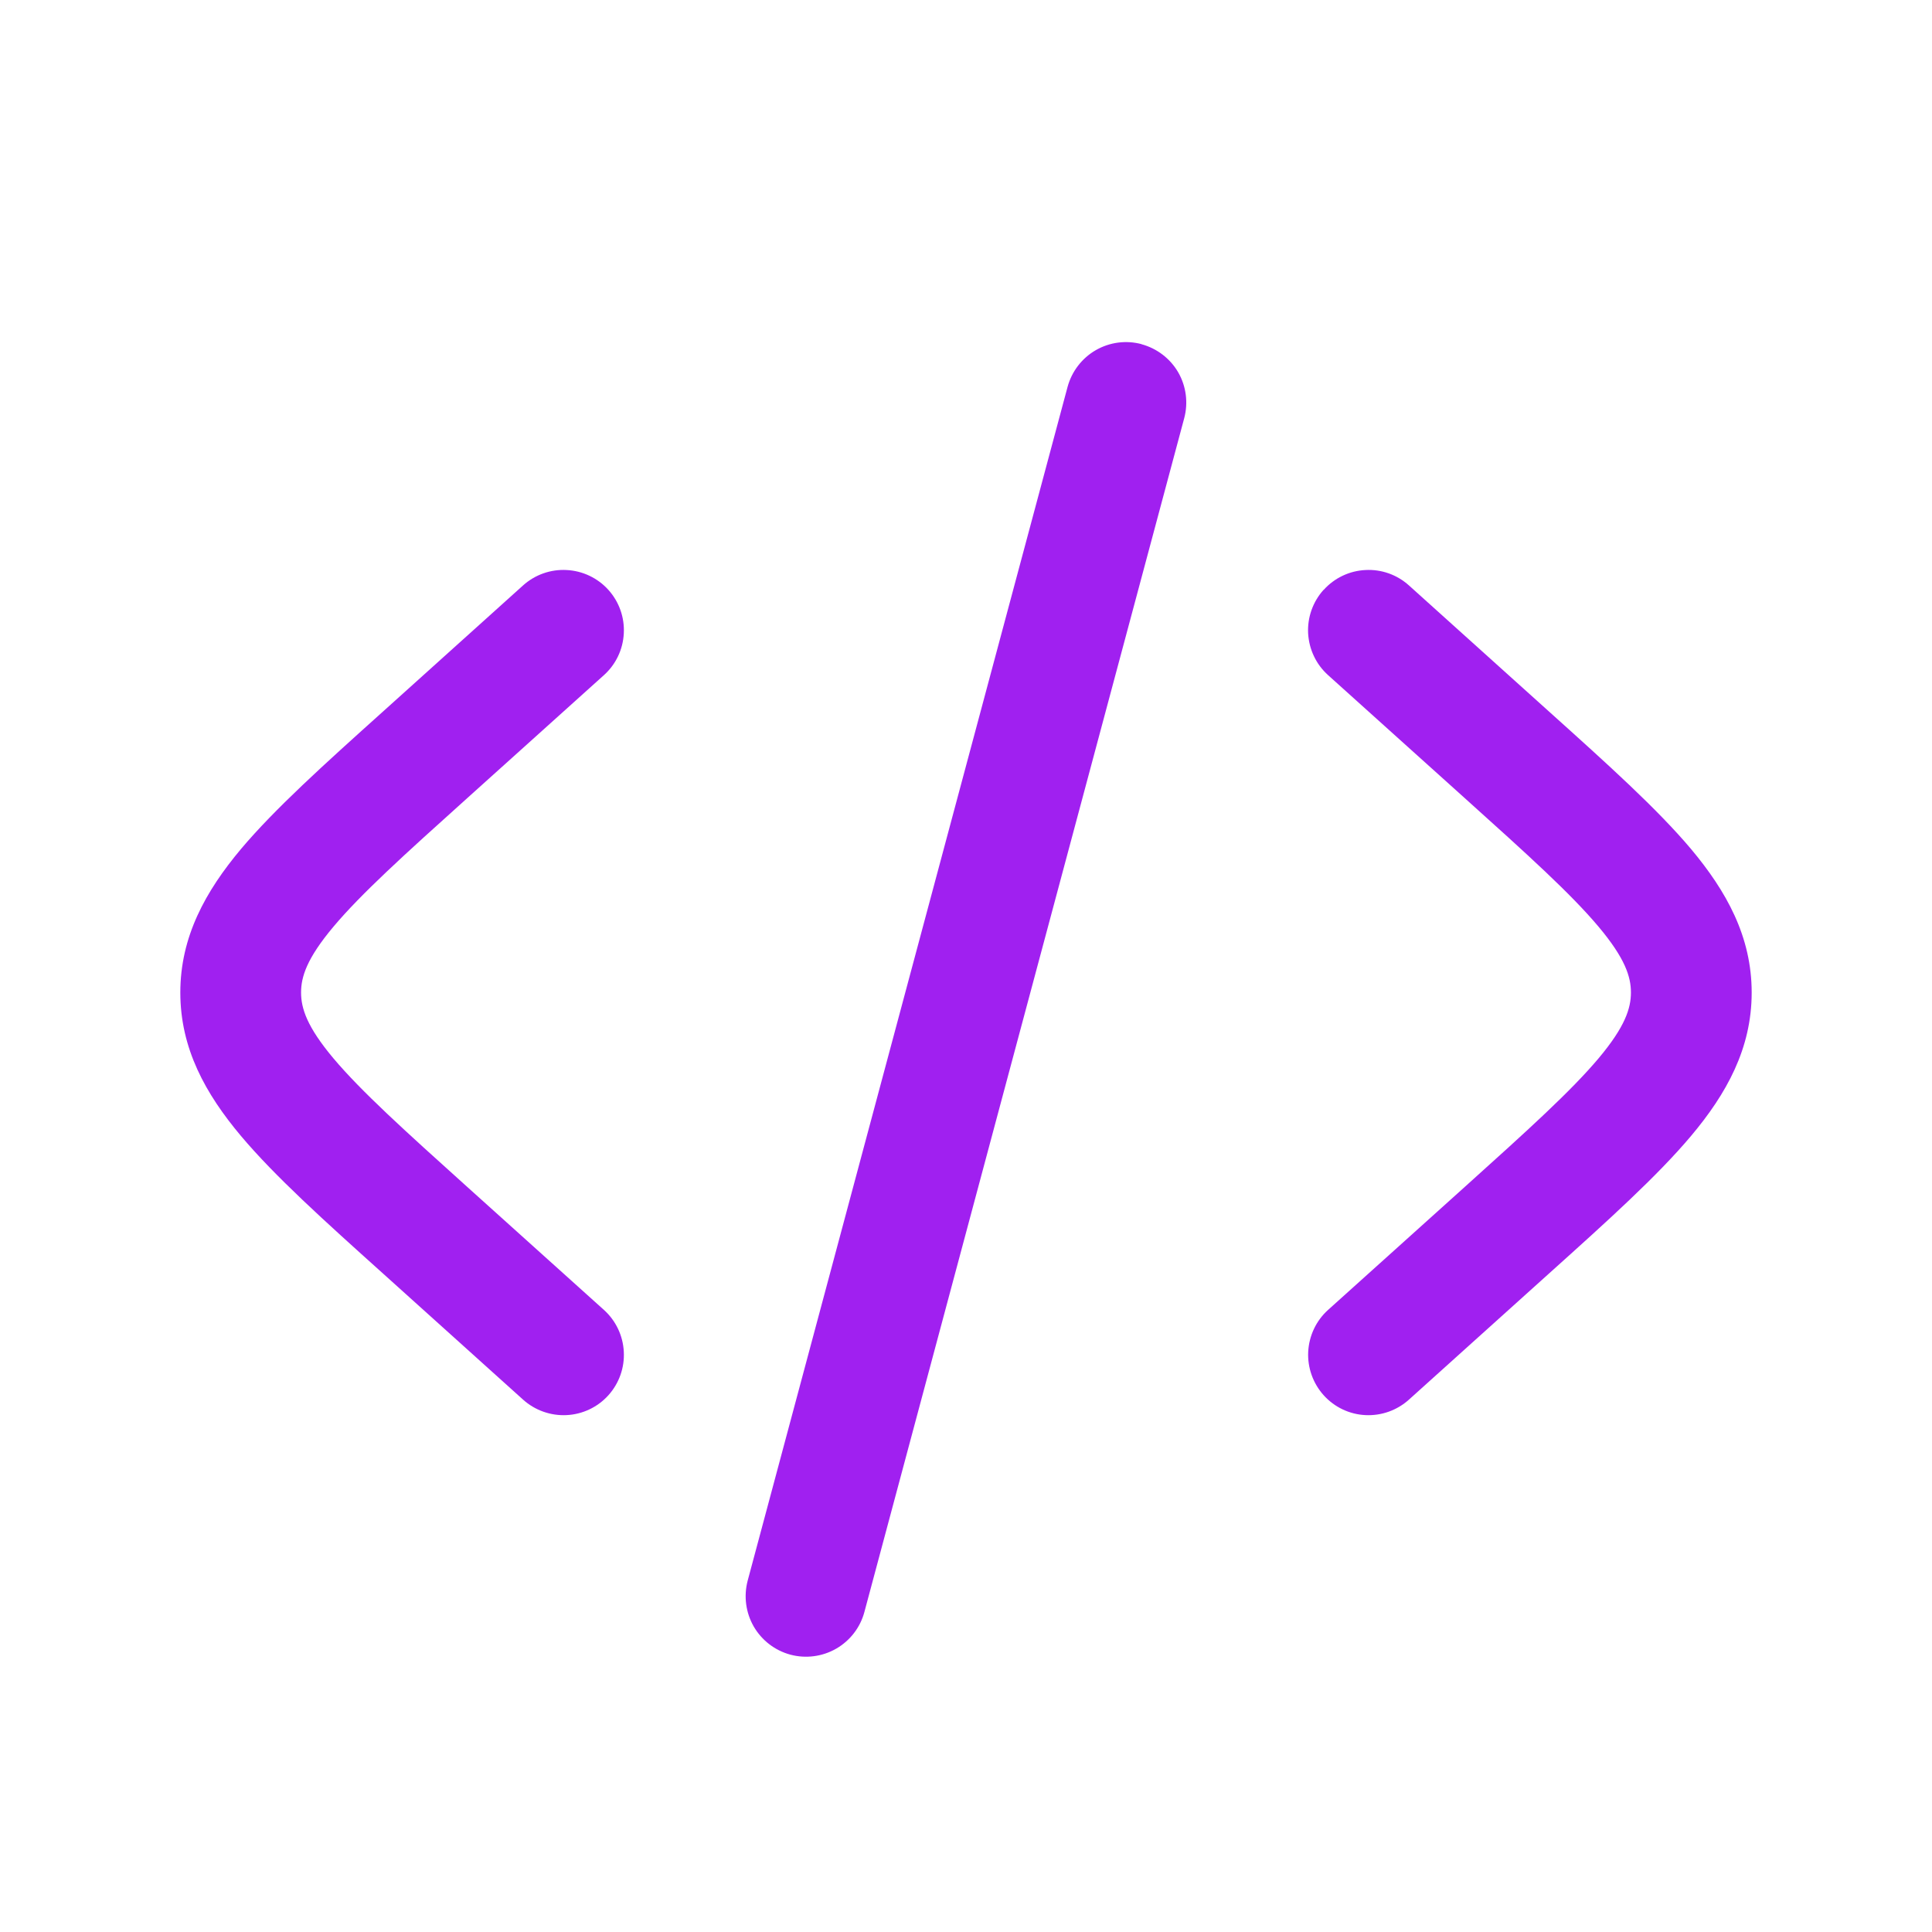 <svg width="24" height="24" viewBox="0 0 24 24" fill="none" xmlns="http://www.w3.org/2000/svg">
<path d="M14.18 4.276C14.372 4.328 14.536 4.453 14.636 4.625C14.735 4.797 14.762 5.002 14.711 5.194L10.738 20.024C10.687 20.216 10.561 20.38 10.388 20.48C10.216 20.579 10.011 20.606 9.819 20.555C9.626 20.503 9.463 20.377 9.363 20.205C9.264 20.032 9.237 19.828 9.288 19.635L13.262 4.805C13.288 4.71 13.332 4.621 13.392 4.543C13.452 4.465 13.527 4.399 13.612 4.35C13.697 4.301 13.791 4.269 13.889 4.256C13.987 4.243 14.086 4.25 14.181 4.275M16.443 7.328C16.576 7.18 16.762 7.091 16.961 7.081C17.16 7.07 17.354 7.139 17.502 7.272L19.239 8.836C19.976 9.498 20.586 10.048 21.006 10.546C21.446 11.071 21.76 11.634 21.76 12.33C21.76 13.025 21.447 13.588 21.006 14.112C20.586 14.611 19.976 15.161 19.239 15.823L17.502 17.387C17.354 17.52 17.16 17.589 16.961 17.579C16.762 17.569 16.576 17.48 16.443 17.332C16.31 17.184 16.241 16.989 16.251 16.791C16.262 16.592 16.35 16.405 16.498 16.272L18.195 14.745C18.983 14.036 19.514 13.555 19.858 13.147C20.188 12.754 20.26 12.525 20.26 12.329C20.26 12.134 20.188 11.905 19.858 11.512C19.514 11.103 18.983 10.622 18.195 9.914L16.498 8.387C16.425 8.321 16.365 8.242 16.323 8.153C16.28 8.064 16.256 7.967 16.25 7.869C16.245 7.77 16.259 7.672 16.292 7.579C16.325 7.486 16.376 7.4 16.442 7.327M7.502 8.387C7.65 8.254 7.739 8.068 7.749 7.869C7.76 7.67 7.691 7.476 7.558 7.328C7.425 7.18 7.238 7.091 7.039 7.081C6.841 7.07 6.646 7.139 6.498 7.272L4.761 8.836C4.024 9.498 3.414 10.048 2.994 10.546C2.554 11.071 2.24 11.634 2.24 12.33C2.24 13.025 2.553 13.588 2.994 14.112C3.414 14.611 4.024 15.161 4.761 15.823L6.498 17.387C6.646 17.52 6.841 17.589 7.039 17.579C7.238 17.569 7.425 17.48 7.558 17.332C7.691 17.184 7.76 16.989 7.749 16.791C7.739 16.592 7.65 16.405 7.502 16.272L5.805 14.745C5.017 14.036 4.486 13.555 4.142 13.147C3.812 12.754 3.74 12.525 3.74 12.329C3.74 12.134 3.812 11.905 4.142 11.512C4.486 11.103 5.017 10.622 5.805 9.914L7.502 8.387Z" fill="#A020F0"/>
</svg>
